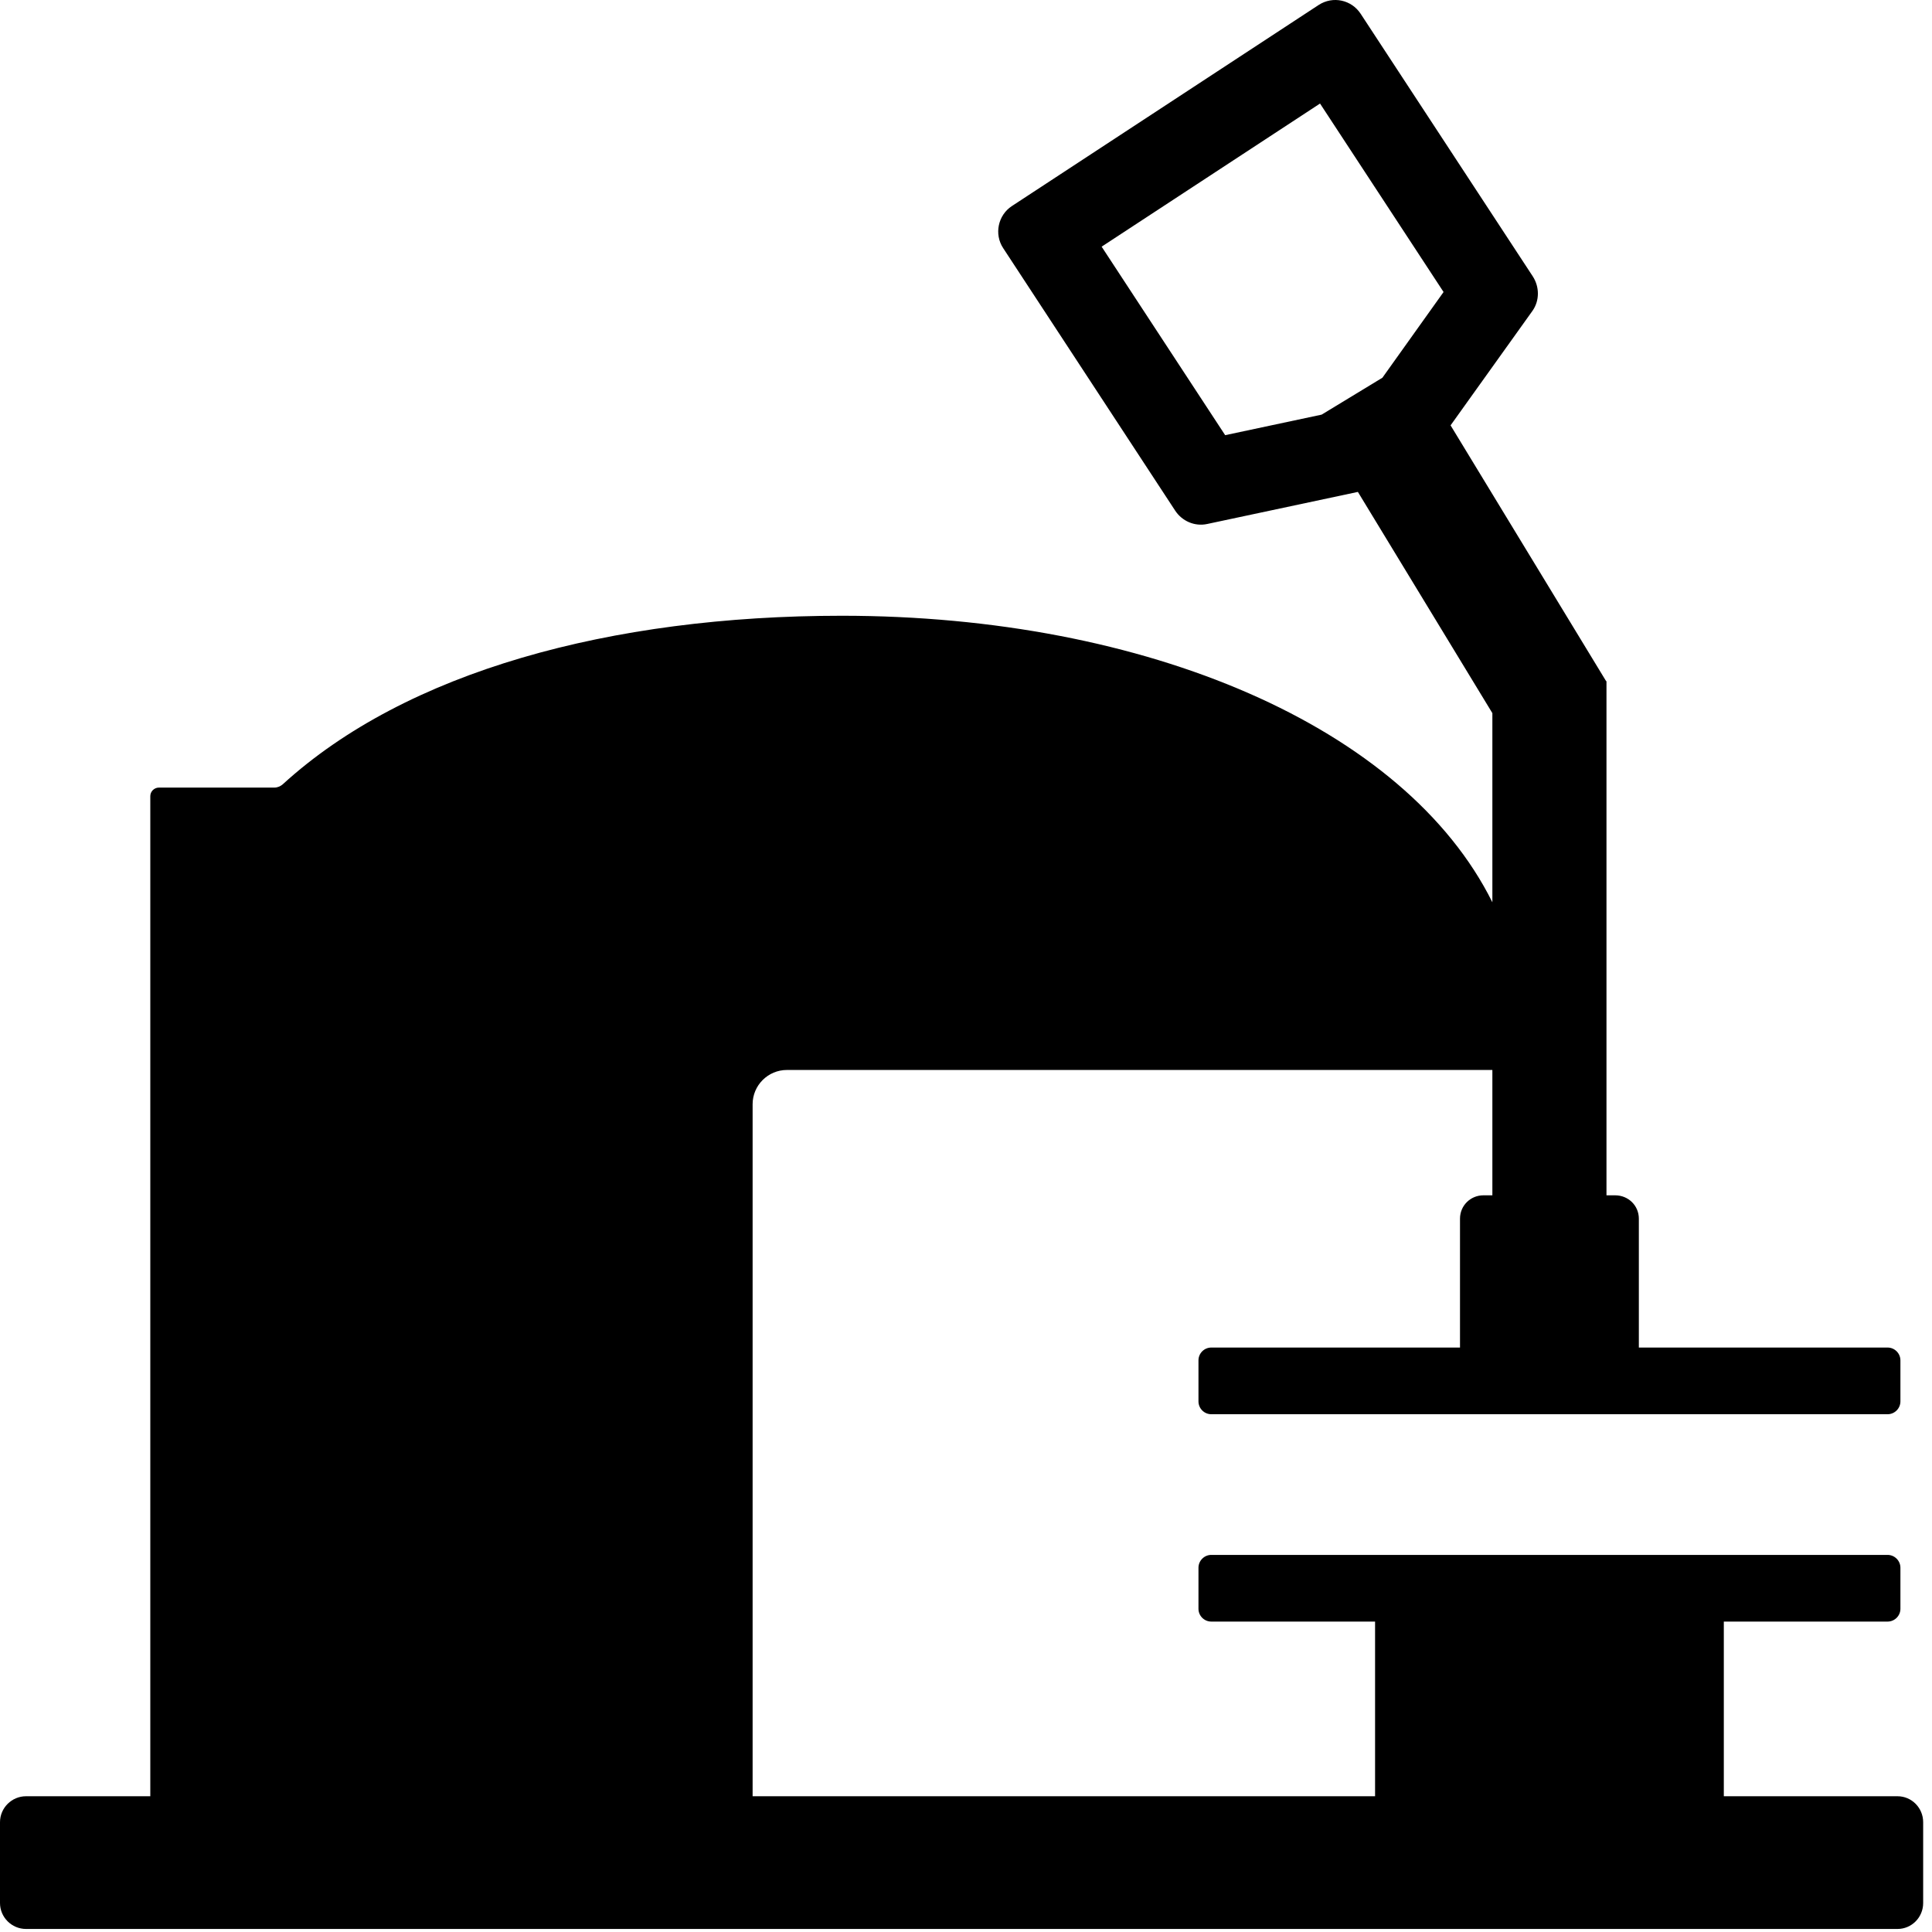 <?xml version="1.0" encoding="UTF-8"?>
<svg width="49px" height="49px" viewBox="0 0 49 49" version="1.1" xmlns="http://www.w3.org/2000/svg" xmlns:xlink="http://www.w3.org/1999/xlink">
    <!-- Generator: Sketch 61.1 (89650) - https://sketch.com -->
    <title>Heatpress Machines icon</title>
    <desc>Created with Sketch.</desc>
    <g id="Symbols" stroke="none" stroke-width="1" fill="none" fill-rule="evenodd">
        <g id="Category-Page-Category-Icons" transform="translate(-496, -19)" fill="#000000">
            <g id="Heatpress-Machines-icon" transform="translate(496, 19)">
                <path d="M27.94,6.256 L33.479,2.626 L36.612,7.406 L35.061,9.58 L33.52,10.516 L31.073,11.037 L27.94,6.256 Z M48.126,45.557 L43.72,45.557 L43.72,41.127 L47.874,41.127 C48.052,41.127 48.199,40.981 48.199,40.803 L48.199,39.762 C48.199,39.583 48.052,39.436 47.874,39.436 L30.721,39.436 C30.542,39.436 30.396,39.583 30.396,39.762 L30.396,40.803 C30.396,40.981 30.542,41.127 30.721,41.127 L34.875,41.127 L34.875,45.557 L19.088,45.557 L19.088,28.006 C19.088,27.527 19.478,27.137 19.958,27.137 L37.85,27.137 L37.85,30.316 L37.623,30.316 C37.297,30.316 37.029,30.575 37.029,30.909 L37.029,34.177 L30.721,34.177 C30.542,34.177 30.396,34.323 30.396,34.502 L30.396,35.542 C30.396,35.722 30.542,35.868 30.721,35.868 L47.874,35.868 C48.052,35.868 48.199,35.722 48.199,35.542 L48.199,34.502 C48.199,34.323 48.052,34.177 47.874,34.177 L41.565,34.177 L41.565,30.909 C41.565,30.575 41.297,30.316 40.964,30.316 L40.744,30.316 L40.744,17.276 L40.735,17.276 L36.79,10.788 L38.867,7.884 C39.051,7.624 39.047,7.274 38.874,7.008 L34.509,0.349 C34.278,-0.004 33.805,-0.11 33.443,0.127 L25.664,5.226 C25.311,5.457 25.21,5.939 25.442,6.292 L29.806,12.952 C29.98,13.216 30.3,13.359 30.62,13.289 L34.439,12.476 L37.85,18.087 L37.85,22.884 C35.64,18.438 29.087,15.617 21.347,15.617 C15.486,15.617 10.3,17.032 7.17,19.893 C7.113,19.942 7.039,19.975 6.959,19.975 L4.032,19.975 C3.91,19.975 3.812,20.072 3.812,20.194 L3.812,45.557 L0.659,45.557 C0.301,45.557 5.90111764e-15,45.85 5.90111764e-15,46.216 L5.90111764e-15,48.265 C5.90111764e-15,48.63 0.301,48.923 0.659,48.923 L48.126,48.923 C48.483,48.923 48.776,48.63 48.776,48.265 L48.776,46.216 C48.776,45.85 48.483,45.557 48.126,45.557 L48.126,45.557 Z" id="Fill-1"></path>
            </g>
        </g>
    </g>
</svg>